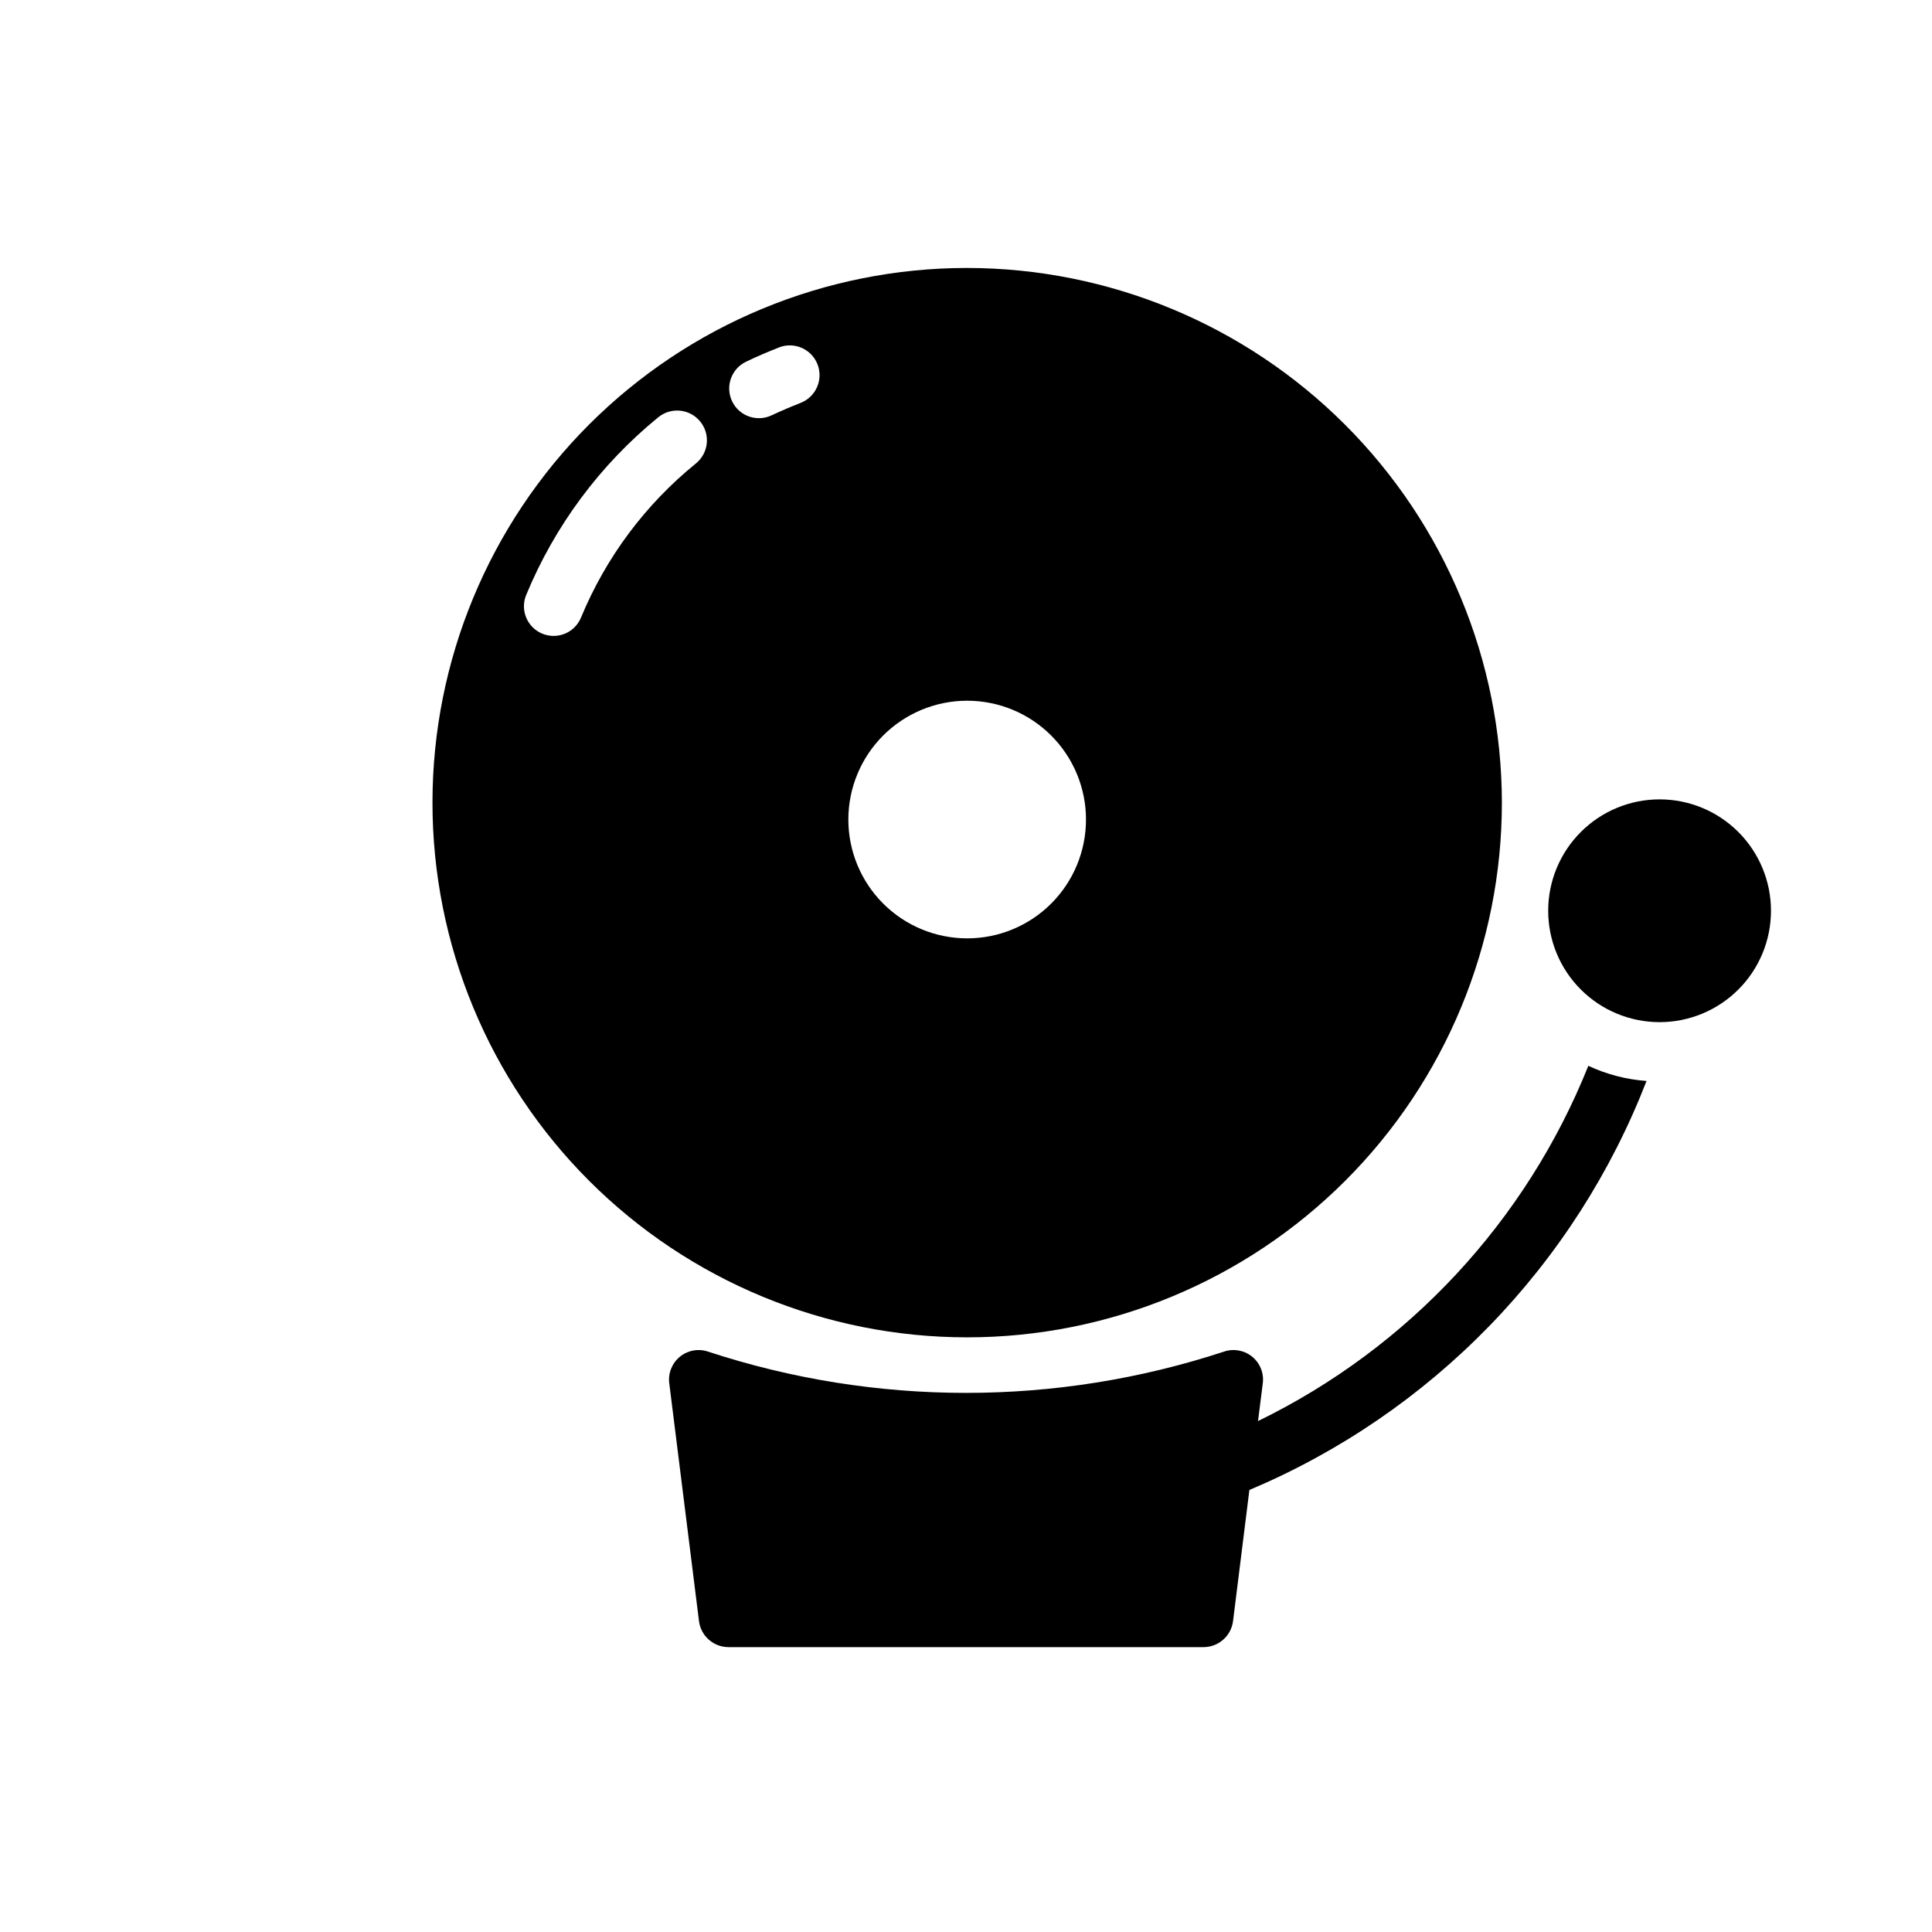 <?xml version="1.0" encoding="UTF-8"?>
<!-- Uploaded to: SVG Repo, www.svgrepo.com, Generator: SVG Repo Mixer Tools -->
<svg fill="#000000" width="800px" height="800px" version="1.1" viewBox="144 144 512 512" xmlns="http://www.w3.org/2000/svg">
 <g>
  <path d="m400.31 215.01c-37.578 0-73.621 14.926-100.2 41.5-26.57 26.574-41.5 62.613-41.5 100.2 0 37.578 14.93 73.621 41.5 100.2 26.574 26.57 62.617 41.5 100.2 41.5 37.582 0 73.621-14.93 100.2-41.5 26.574-26.574 41.504-62.617 41.504-100.2-0.047-37.566-14.988-73.582-41.551-100.15-26.566-26.562-62.582-41.504-100.15-41.547zm-71.871 51.797c-13.402 10.863-23.875 24.91-30.465 40.855-1.645 3.996-6.211 5.91-10.215 4.285-4.008-1.621-5.949-6.176-4.348-10.191 7.59-18.418 19.66-34.652 35.109-47.23 3.391-2.711 8.34-2.172 11.066 1.207 2.731 3.379 2.215 8.328-1.148 11.074zm27.789-16.059c-2.598 1.023-5.195 2.125-7.715 3.305-3.91 1.871-8.598 0.23-10.48-3.672-1.887-3.902-0.262-8.598 3.633-10.496 2.914-1.418 5.902-2.676 8.895-3.856v-0.004c4.047-1.5 8.551 0.531 10.102 4.562 1.551 4.027-0.426 8.559-4.434 10.16zm44.082 141.93v-0.004c-8.352 0-16.359-3.316-22.266-9.223-5.902-5.902-9.223-13.914-9.223-22.266 0-8.348 3.32-16.359 9.223-22.262 5.906-5.906 13.914-9.223 22.266-9.223s16.359 3.316 22.266 9.223c5.906 5.902 9.223 13.914 9.223 22.262 0.004 8.355-3.312 16.363-9.219 22.27s-13.918 9.223-22.27 9.219z"/>
  <path d="m564.92 426.45c4.852 2.269 10.082 3.633 15.43 4.016-9.383 24.199-23.535 46.266-41.613 64.887-18.082 18.621-39.723 33.418-63.637 43.508l-4.328 34.715v0.004c-0.488 3.938-3.824 6.906-7.793 6.926h-125.95c-3.973-0.02-7.309-2.988-7.793-6.926l-7.871-62.977h-0.004c-0.34-2.672 0.715-5.328 2.793-7.039 2.078-1.711 4.887-2.234 7.441-1.387 44.438 14.605 92.379 14.605 136.82 0 2.555-0.852 5.371-0.332 7.449 1.379 2.078 1.711 3.133 4.375 2.785 7.047l-1.258 9.996h-0.004c39.859-19.422 71.062-52.984 87.539-94.148z"/>
  <path d="m613.33 385.36c0 7.832-3.113 15.34-8.648 20.875-5.535 5.535-13.043 8.645-20.875 8.645-7.828 0-15.336-3.109-20.871-8.645-5.539-5.535-8.648-13.043-8.648-20.875 0-7.828 3.109-15.336 8.648-20.871 5.535-5.539 13.043-8.648 20.871-8.648 7.832 0 15.34 3.109 20.875 8.648 5.535 5.535 8.648 13.043 8.648 20.871z"/>
 </g>
</svg>